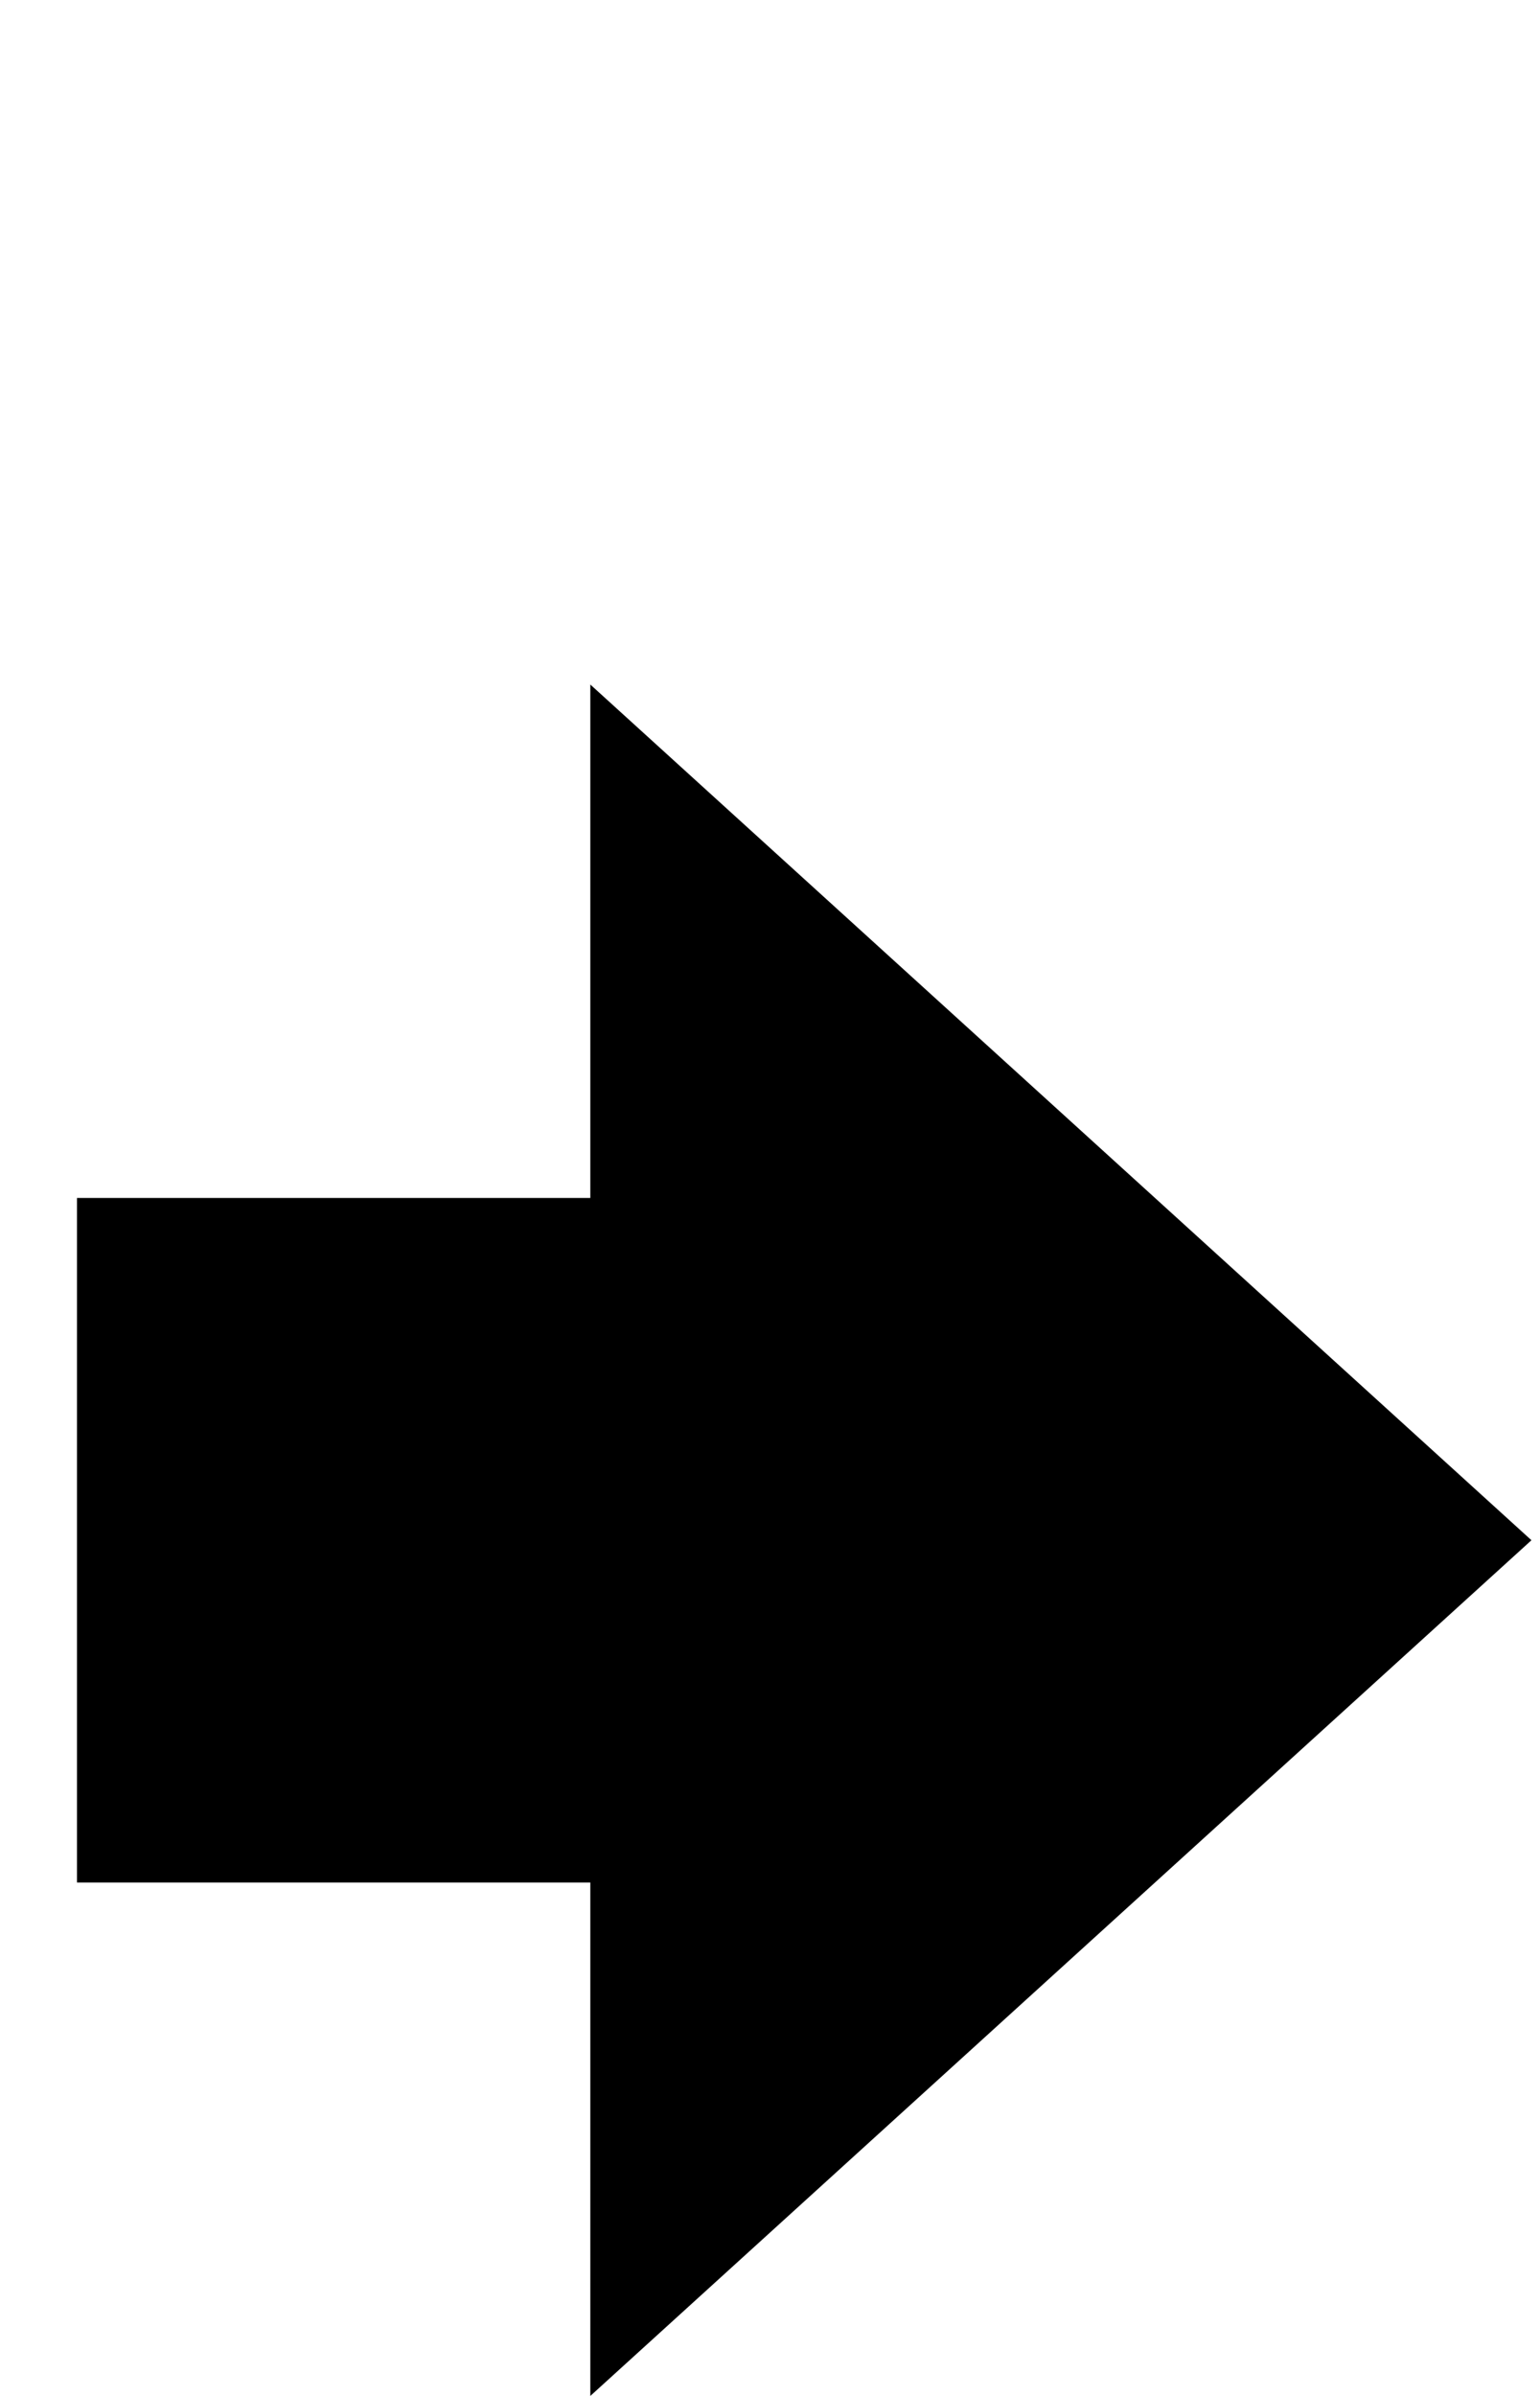 <?xml version="1.0" encoding="UTF-8" standalone="no"?>
<!DOCTYPE svg  PUBLIC '-//W3C//DTD SVG 1.1//EN'  'http://www.w3.org/Graphics/SVG/1.1/DTD/svg11.dtd'>
<svg xmlns="http://www.w3.org/2000/svg" xml:space="preserve" height="14px" width="9px" version="1.1" y="0px" x="0px" overflow="visible" xmlns:xlink="http://www.w3.org/1999/xlink" viewBox="-0.45 -4 9 14" enable-background="new -0.45 -4 9 14">
<rect y="3" width="4" height="4"/>
<polygon points="3 0 8.5 5 3 10"/>
</svg>
